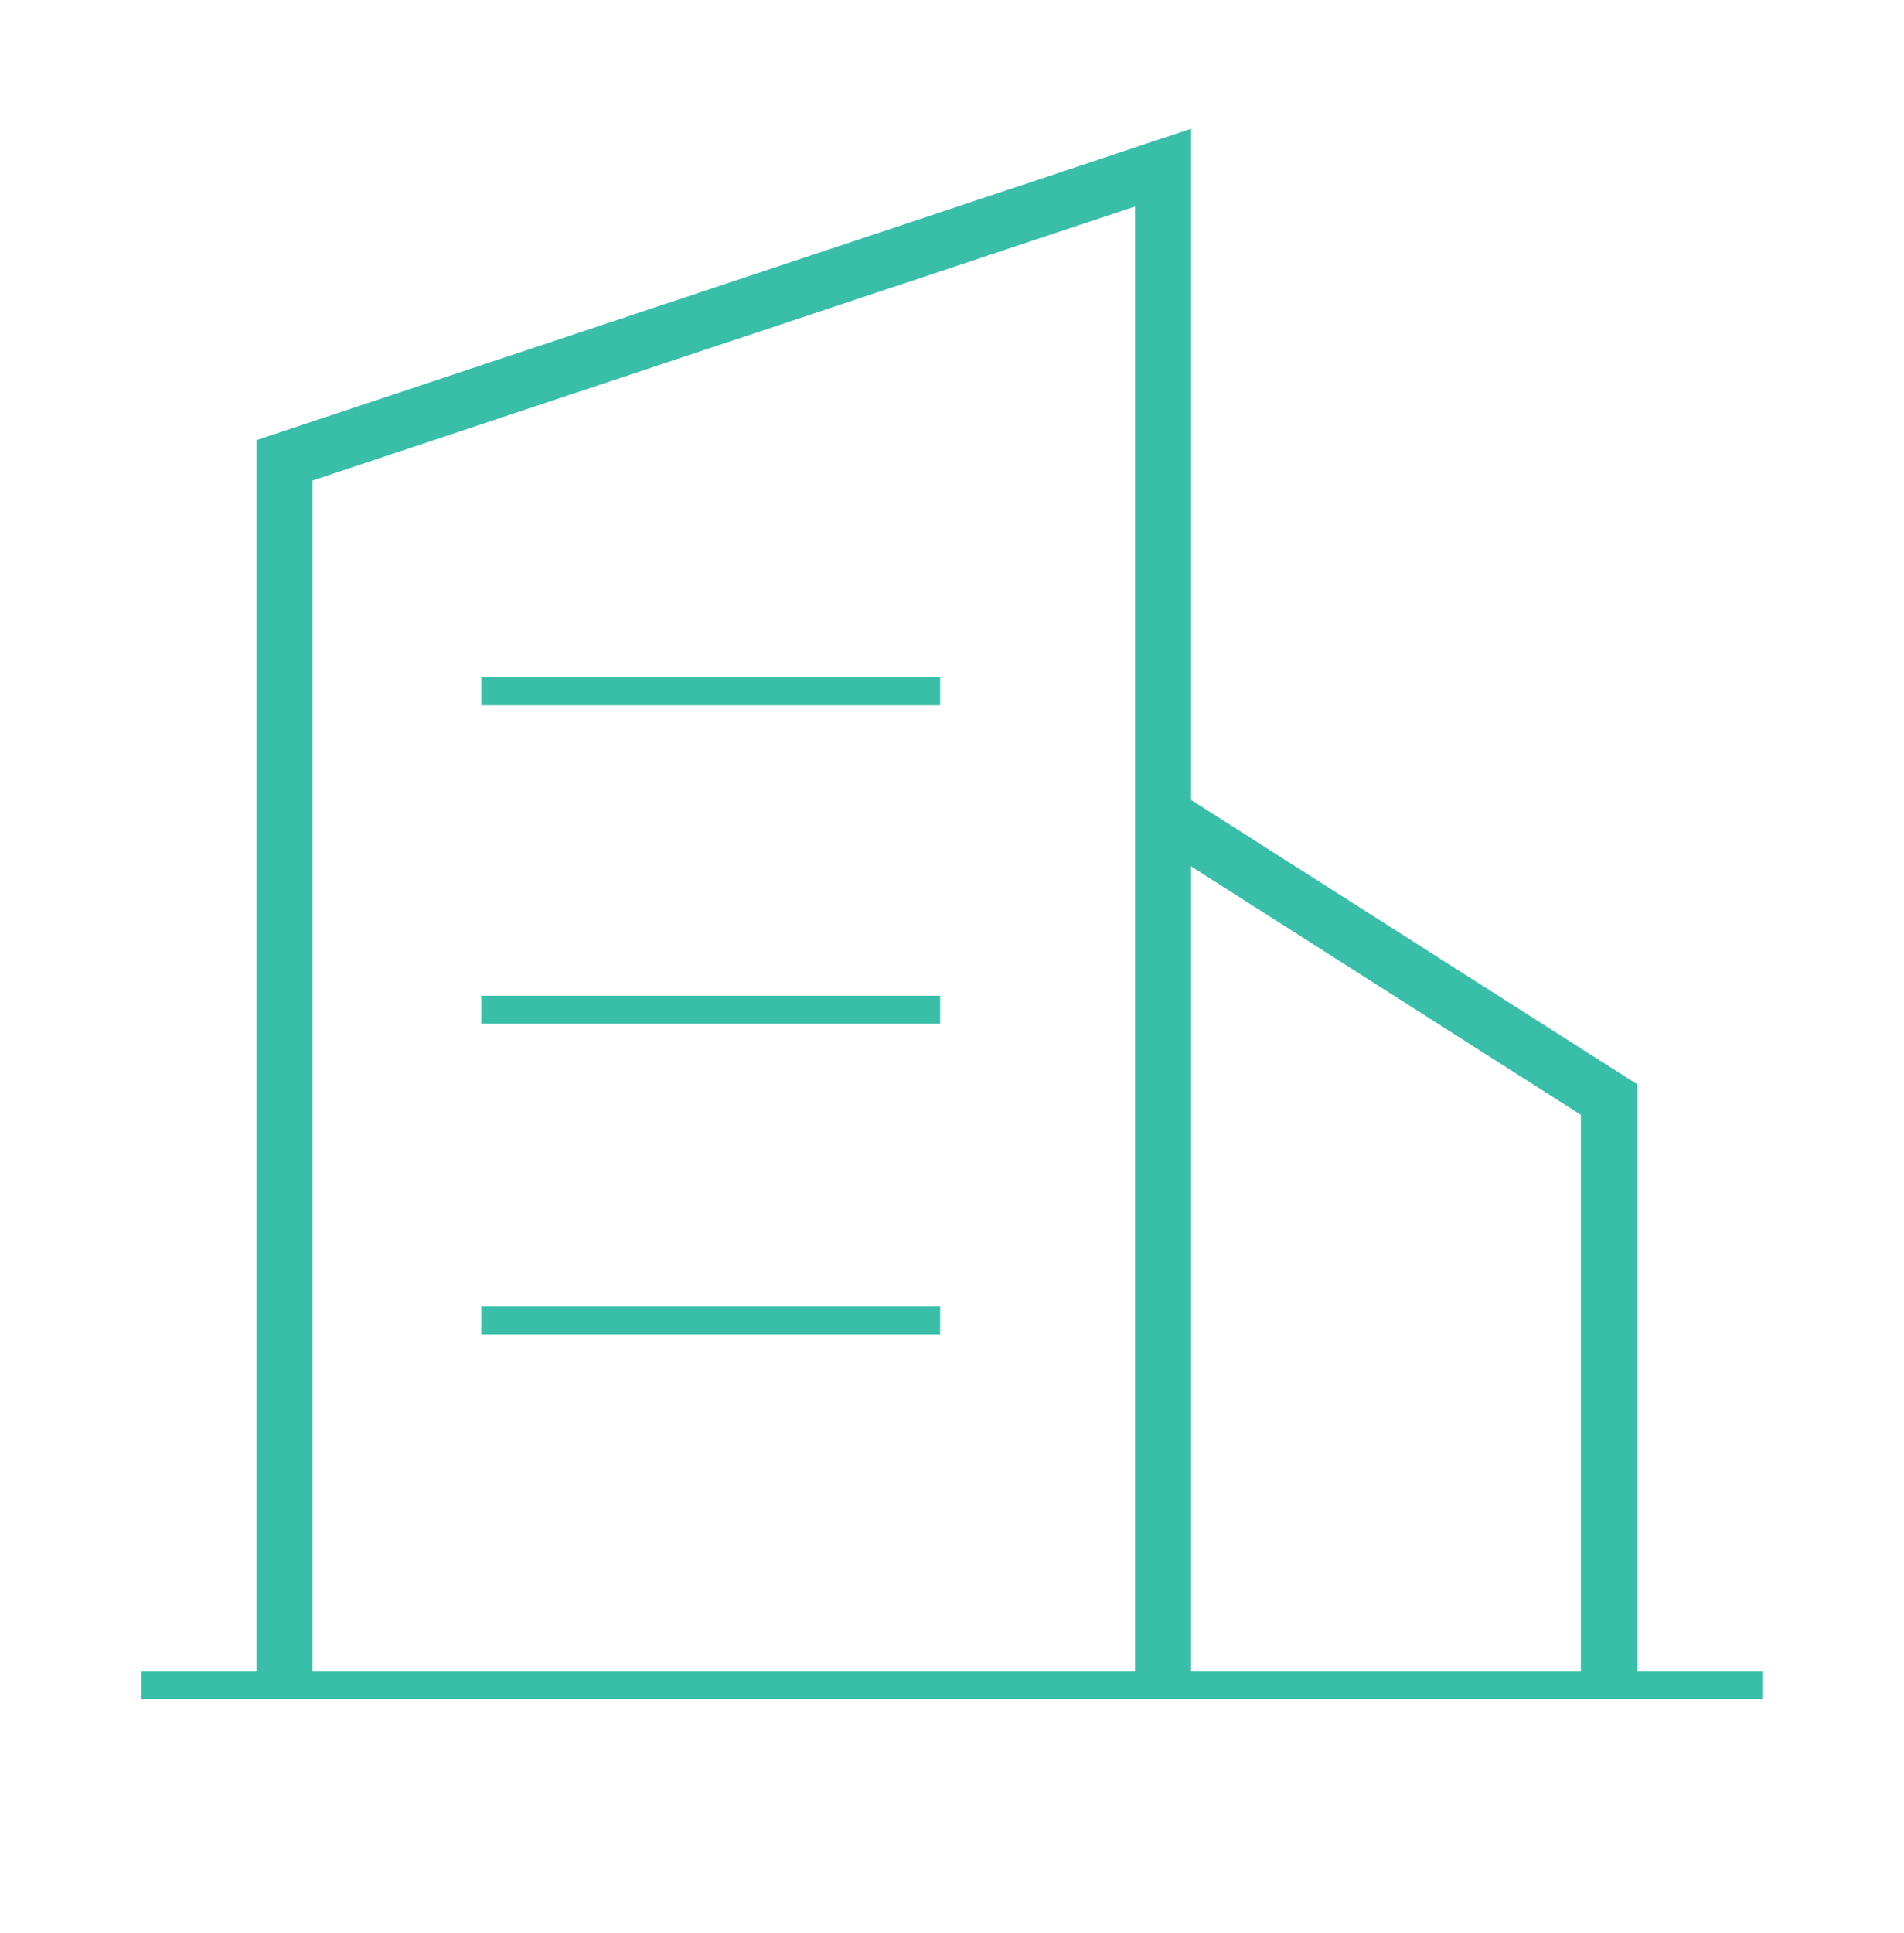 <svg width="68" height="69" viewBox="0 0 68 69" fill="none" xmlns="http://www.w3.org/2000/svg">
<path d="M10.16 60.156V16.433L41.536 5.984V60.156" stroke="#39BEAA" stroke-width="2"/>
<path d="M41.603 29.148L57.458 39.249V60.158" stroke="#39BEAA" stroke-width="2"/>
<path d="M17.186 24.676H33.576" stroke="#39BEAA"/>
<path d="M17.186 36.047H33.576" stroke="#39BEAA"/>
<path d="M17.186 47.129H33.576" stroke="#39BEAA"/>
<path d="M5.049 60.156L62.937 60.156" stroke="#39BEAA"/>
</svg>
